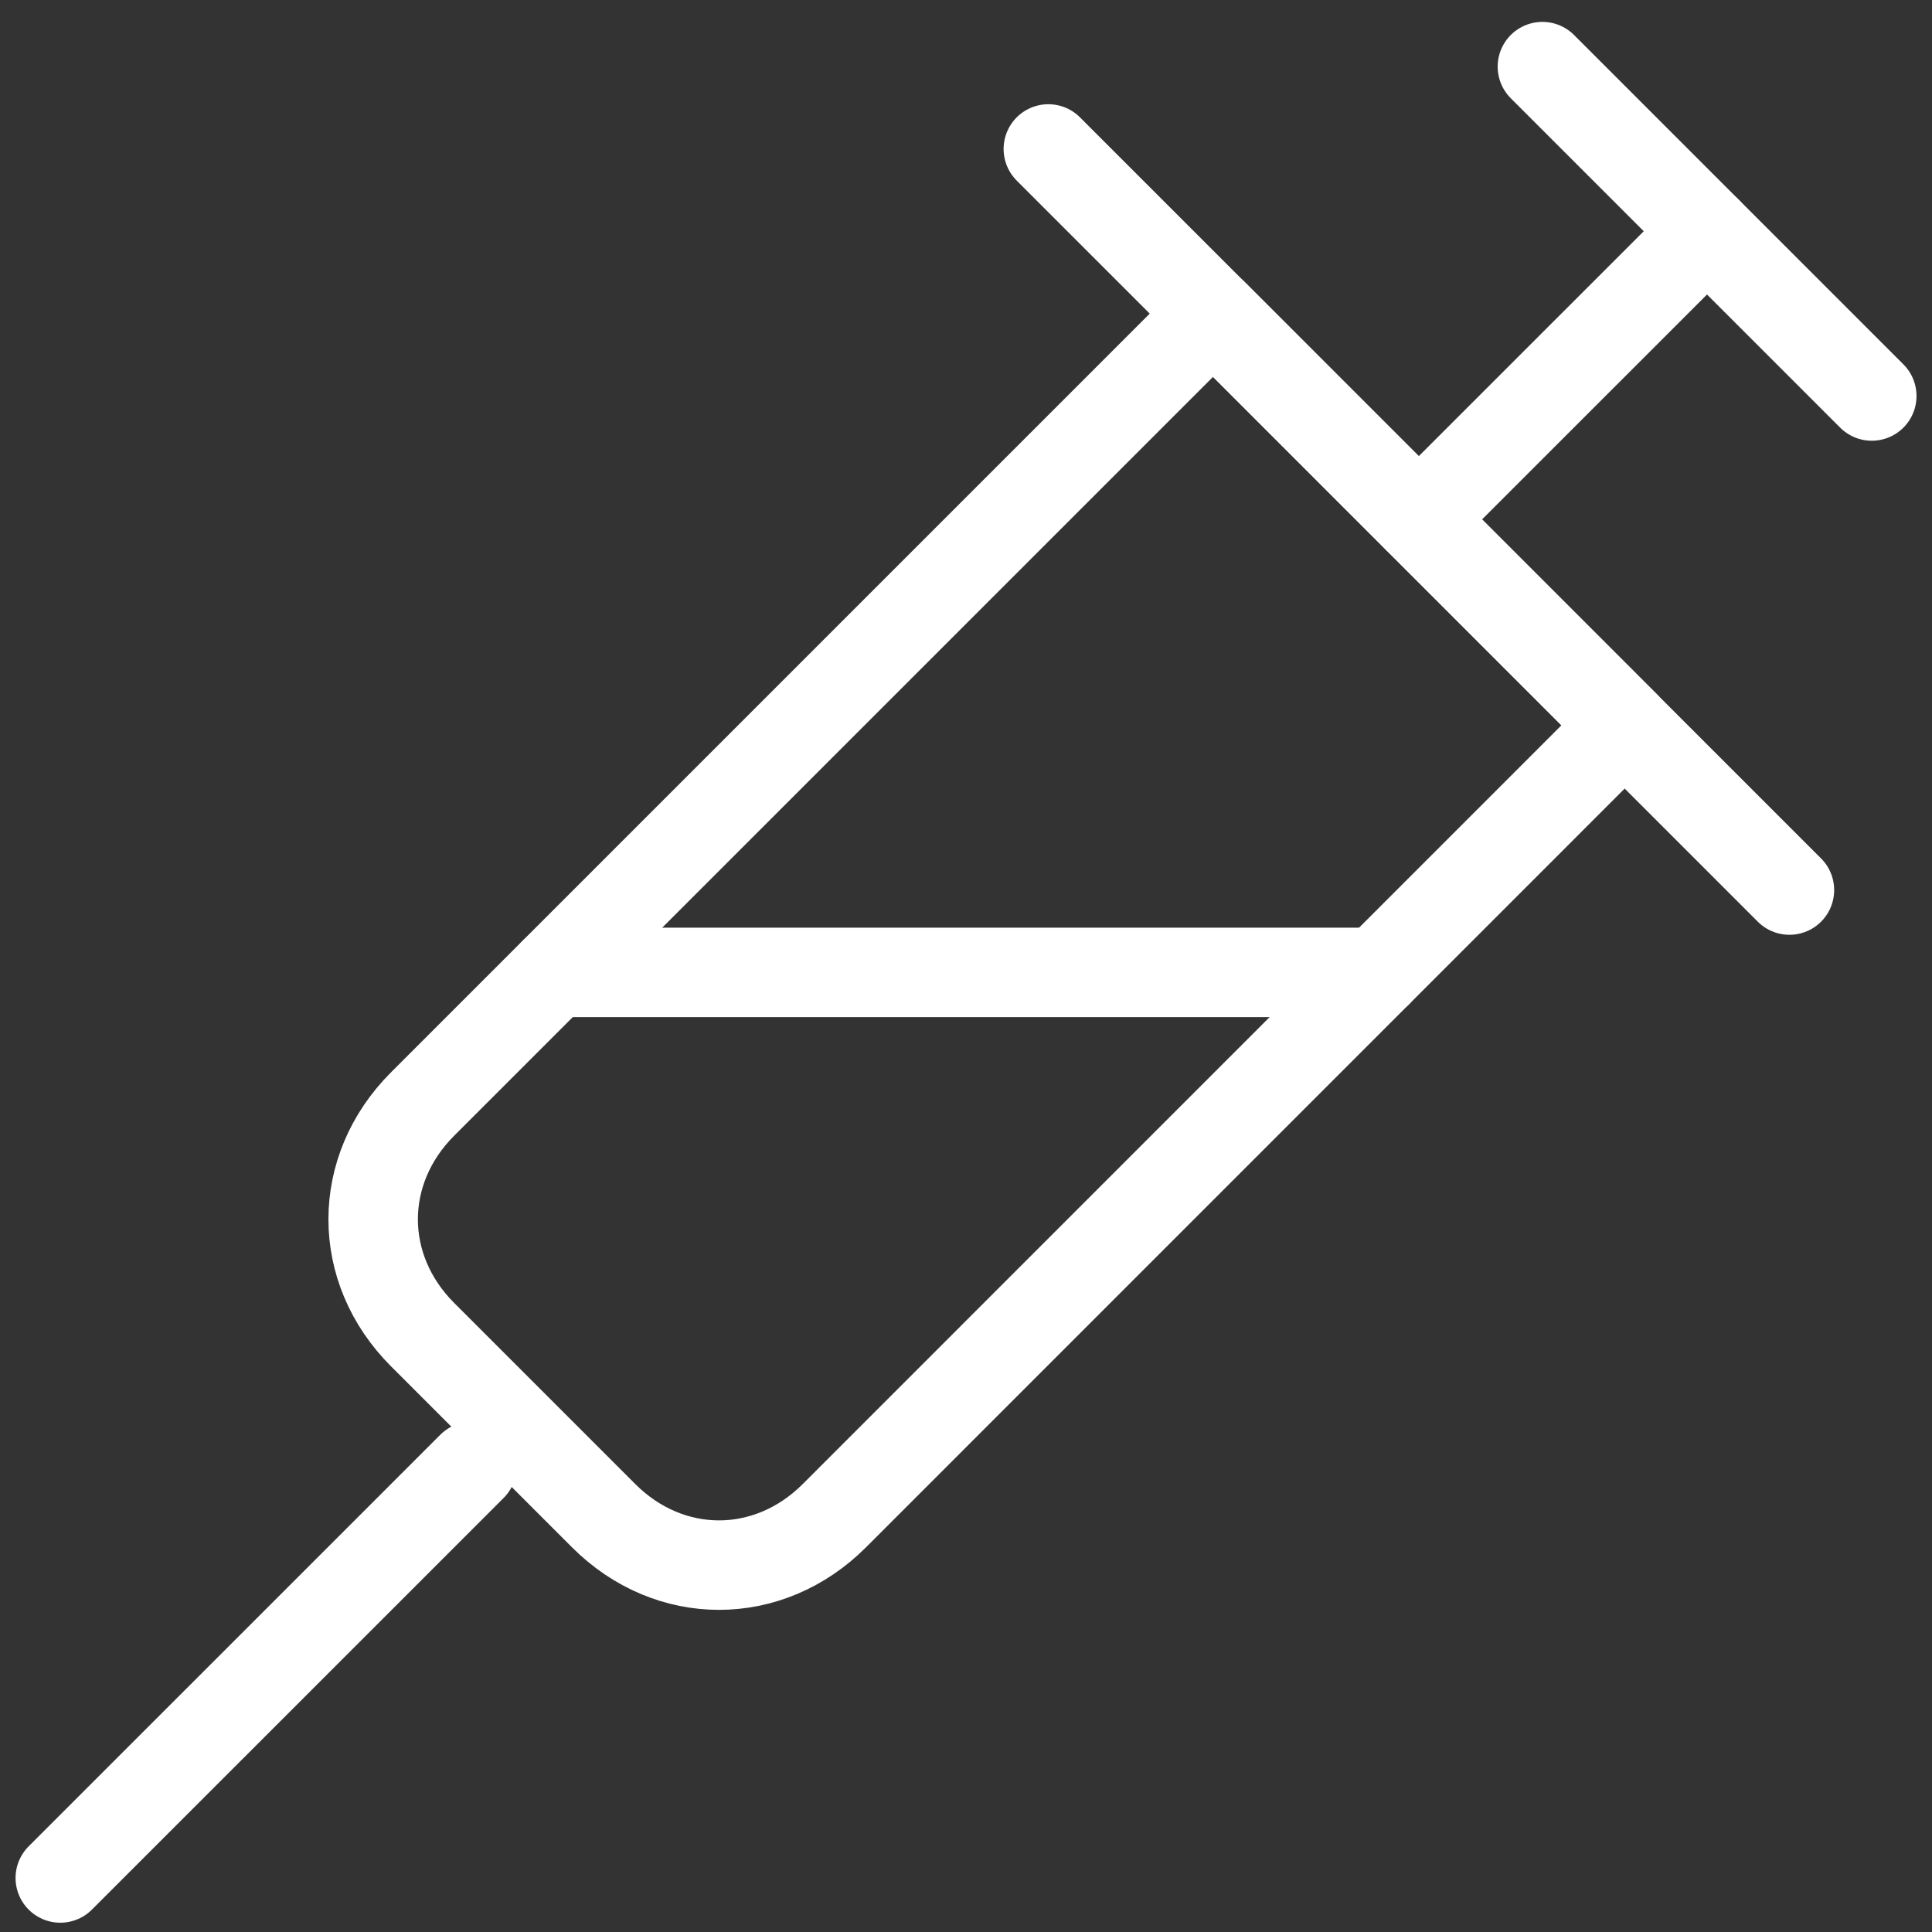 <svg width="29" height="29" viewBox="0 0 29 29" fill="none" xmlns="http://www.w3.org/2000/svg">
<rect x="0" y="0" width="29" height="29" fill="#333333" stroke="none"/>
<path d="M0.905 28.189L7.085 22.01" stroke="white" stroke-width="1.343" stroke-miterlimit="10" stroke-linecap="round" stroke-linejoin="round"/>
<path d="M6.343 20.033L9.062 22.752C10.051 23.74 11.534 23.74 12.523 22.752L24.387 10.887L18.208 4.707L6.343 16.572C5.354 17.561 5.354 19.044 6.343 20.033Z" stroke="white" stroke-width="1.343" stroke-miterlimit="10" stroke-linecap="round" stroke-linejoin="round"/>
<path d="M15.736 2.236L26.86 13.36" stroke="white" stroke-width="1.343" stroke-miterlimit="10" stroke-linecap="round" stroke-linejoin="round"/>
<path d="M23.152 1L28.096 5.944" stroke="white" stroke-width="1.343" stroke-miterlimit="10" stroke-linecap="round" stroke-linejoin="round"/>
<path d="M25.623 3.471L21.297 7.796" stroke="white" stroke-width="1.343" stroke-miterlimit="10" stroke-linecap="round" stroke-linejoin="round"/>
<path d="M20.679 14.596H8.32" stroke="white" stroke-width="1.343" stroke-miterlimit="10" stroke-linecap="round" stroke-linejoin="round"/>
</svg>
